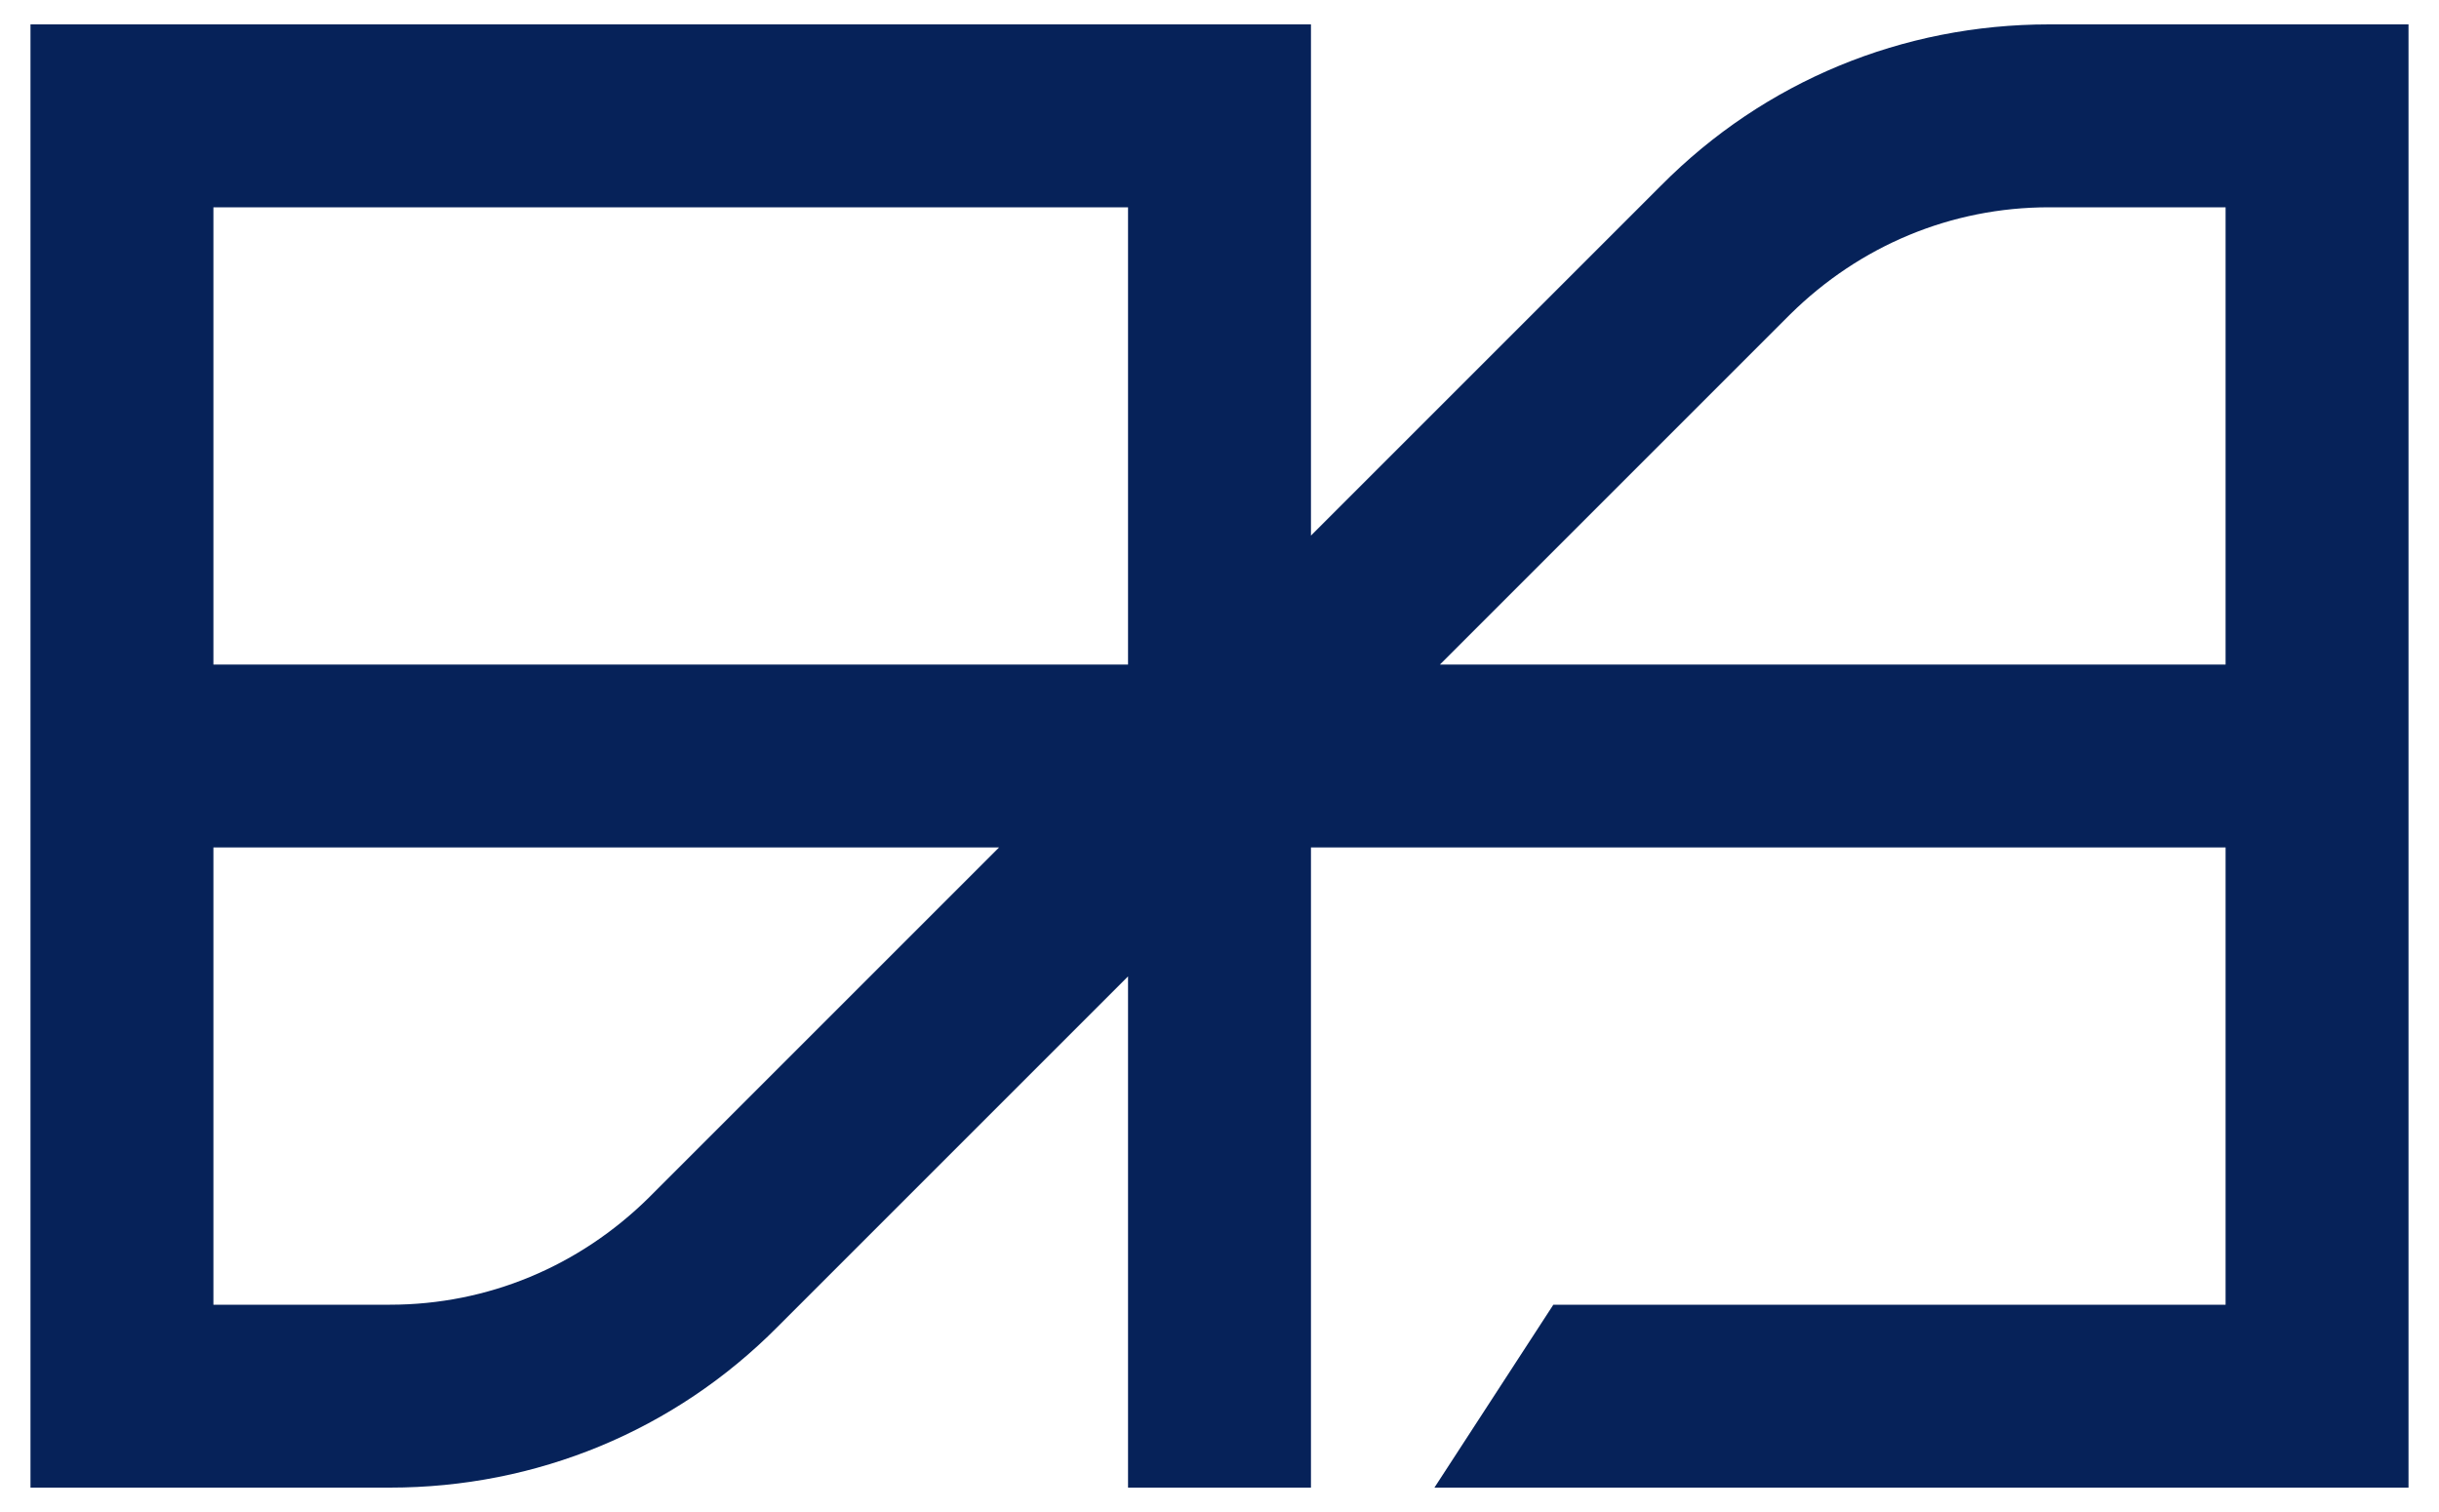 <svg width="50" height="31" viewBox="0 0 50 31" fill="none" xmlns="http://www.w3.org/2000/svg">
<path d="M42.006 0.5C39.006 0.5 36.175 1.663 34.056 3.8L26.875 10.981V0.5H0.625V30.5H7.994C10.994 30.5 13.825 29.337 15.944 27.2L23.125 20.019V30.5H26.875V17.375H45.625V26.75H31.844L29.406 30.5H49.375V0.5H42.006ZM4.375 4.25H23.125V13.625H4.375V4.25ZM13.3 24.556C11.875 25.962 10 26.75 7.994 26.75H4.375V17.375H20.481L13.3 24.556ZM29.519 13.625L36.7 6.444C38.125 5.037 40 4.25 42.006 4.25H45.625V13.625H29.519Z" fill="#062259"/>
</svg>
